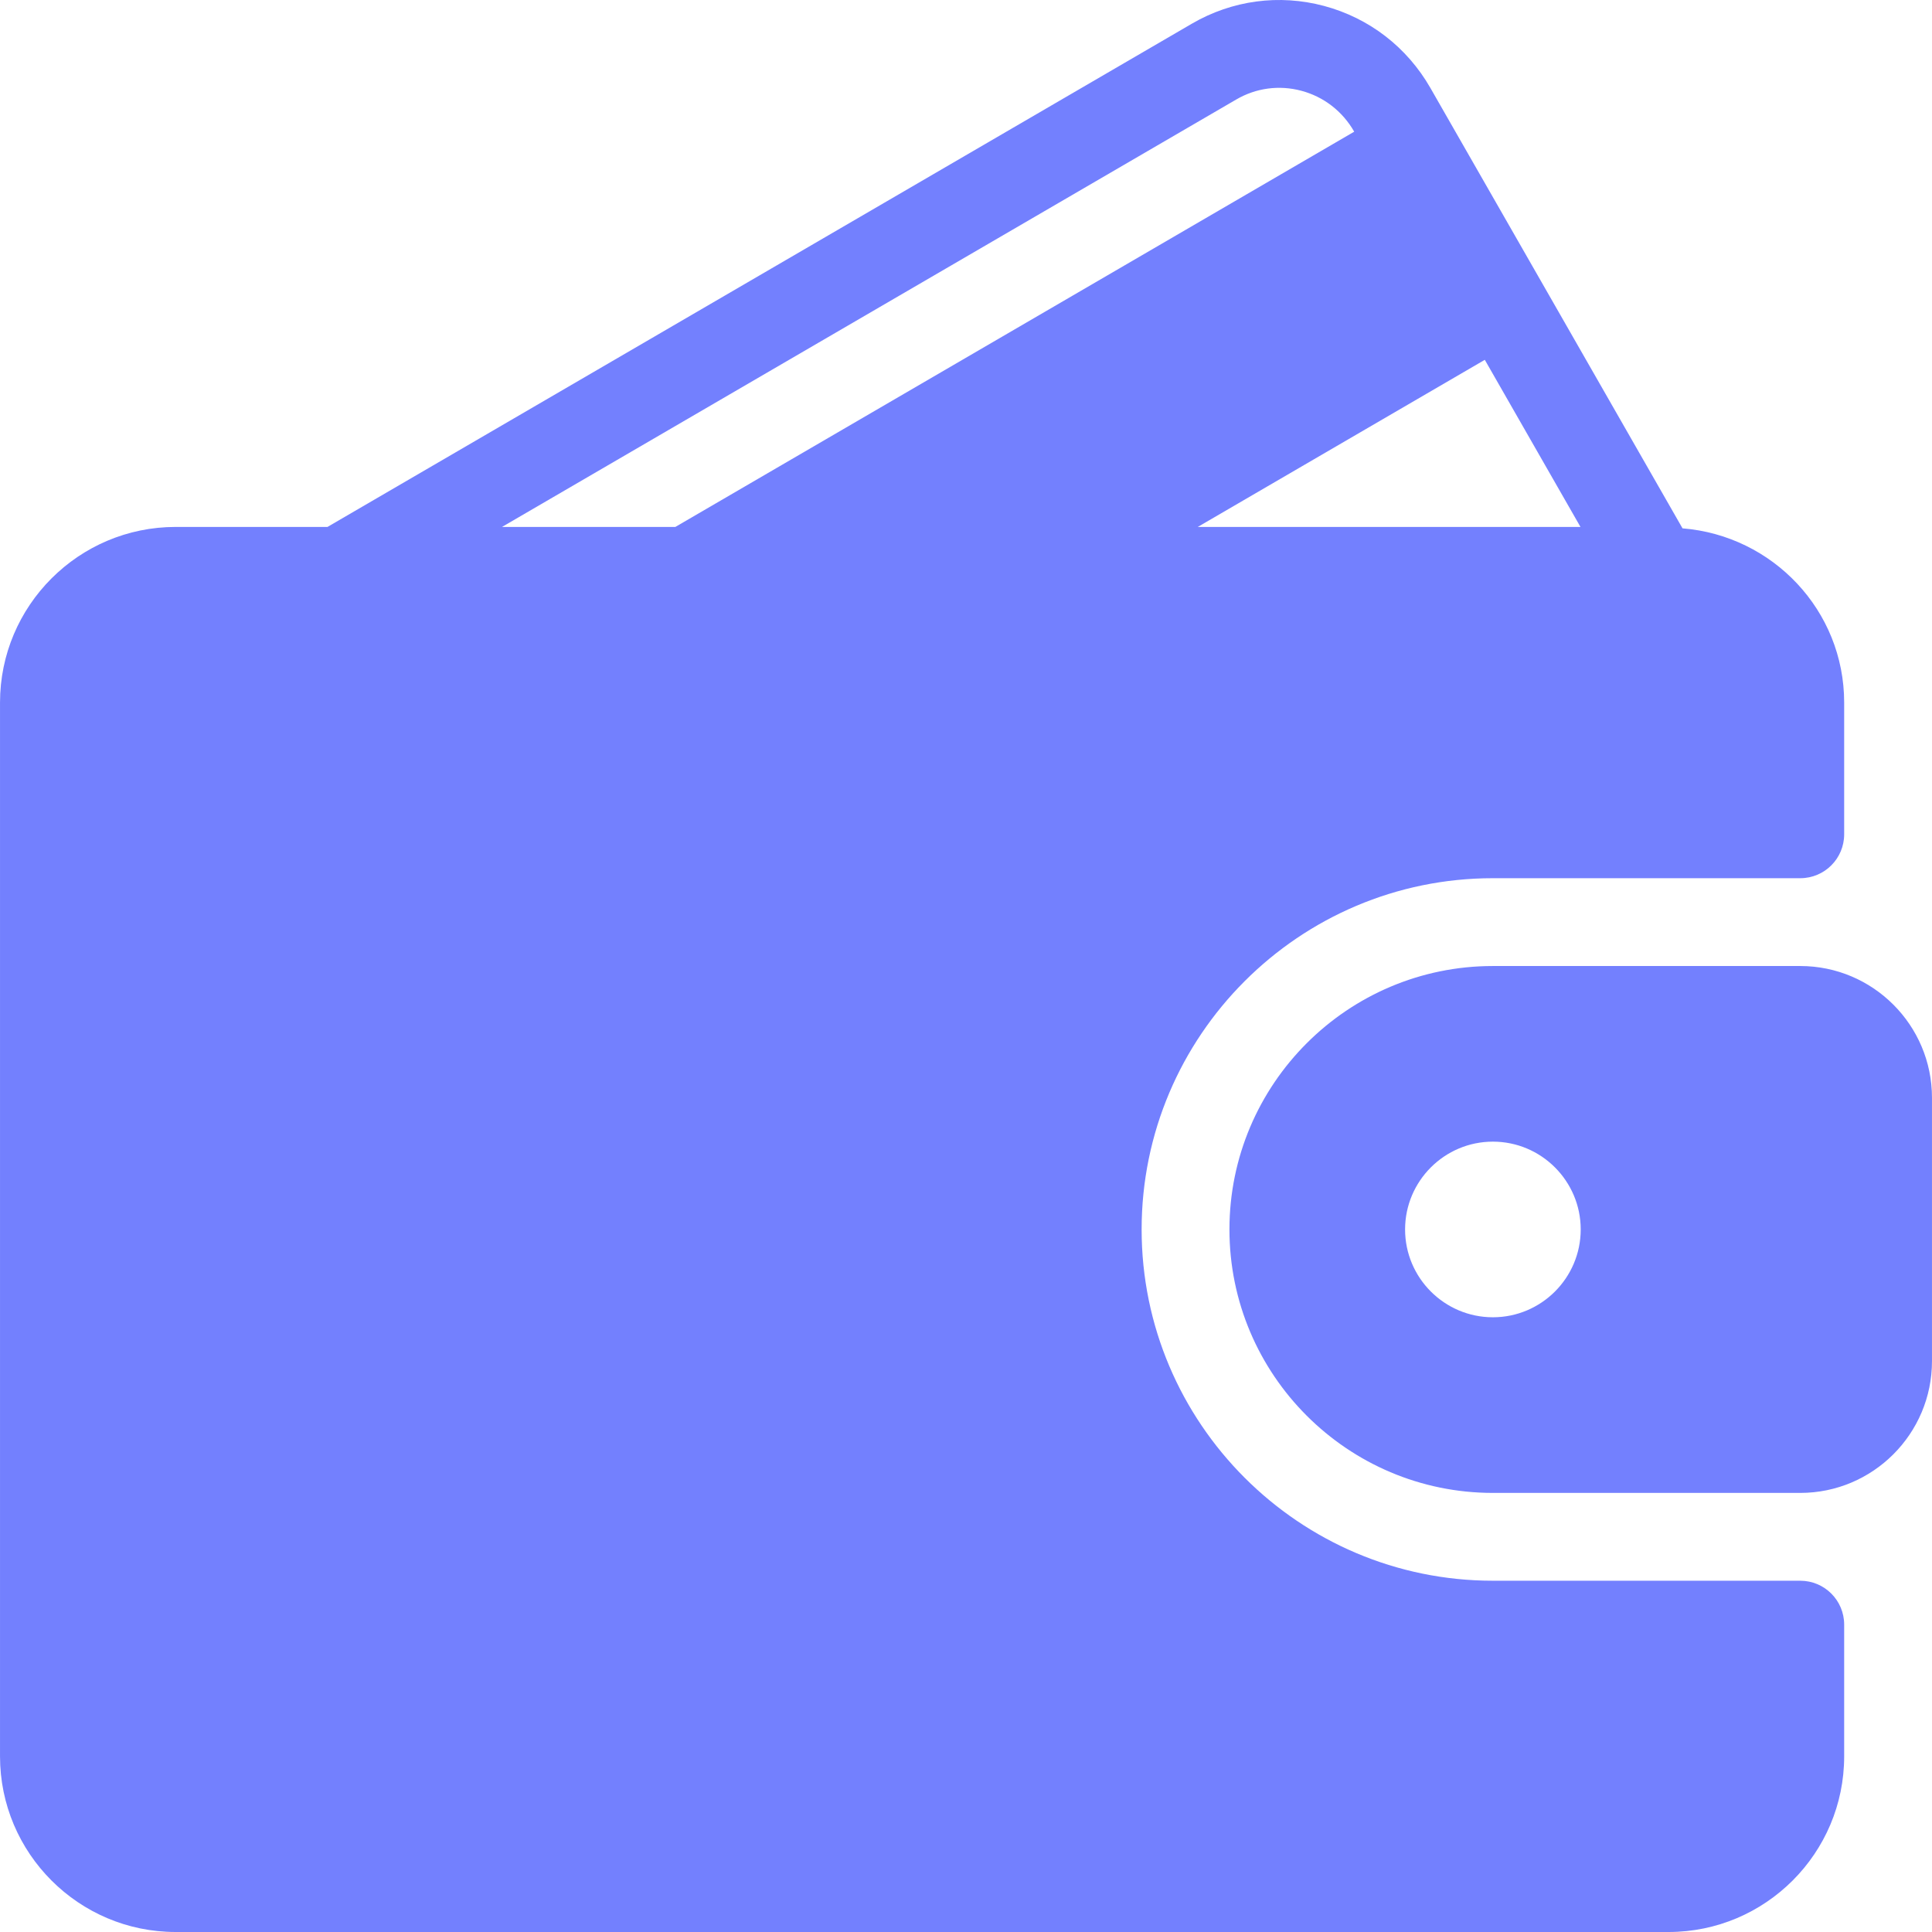 <svg width="115" height="115" viewBox="0 0 115 115" fill="none" xmlns="http://www.w3.org/2000/svg">
<g id="wallet_483742 1" clip-path="url(#clip0_23_12632)">
<g id="Group">
<g id="Group_2">
<g id="Group_3">
<path id="Vector" d="M107.158 94.091H88.863C77.334 94.091 67.954 84.711 67.954 73.182C67.954 61.654 77.334 52.274 88.863 52.274H107.158C108.603 52.274 109.772 51.105 109.772 49.66V41.819C109.772 36.339 105.521 31.881 100.15 31.449L85.14 5.231C83.749 2.807 81.502 1.074 78.815 0.354C76.14 -0.361 73.343 0.015 70.948 1.408L19.493 31.365H10.455C4.69 31.365 0.001 36.053 0.001 41.819V104.546C0.001 110.311 4.689 115 10.455 115H99.318C105.083 115 109.772 110.311 109.772 104.546V96.705C109.772 95.26 108.603 94.091 107.158 94.091ZM88.381 21.418L94.076 31.365H71.296L88.381 21.418ZM29.882 31.365L73.58 5.926C74.762 5.234 76.142 5.05 77.462 5.403C78.797 5.76 79.91 6.622 80.602 7.83L80.607 7.839L40.2 31.365H29.882Z" fill="#7380FE"/>
<path id="Vector_2" d="M107.158 57.501H88.863C80.216 57.501 73.181 64.535 73.181 73.182C73.181 81.83 80.216 88.864 88.863 88.864H107.158C111.482 88.864 114.999 85.347 114.999 81.023V65.342C114.999 61.018 111.482 57.501 107.158 57.501ZM88.863 78.409C85.981 78.409 83.636 76.064 83.636 73.182C83.636 70.301 85.981 67.955 88.863 67.955C91.745 67.955 94.09 70.301 94.09 73.182C94.09 76.064 91.745 78.409 88.863 78.409Z" fill="#7380FE"/>
</g>
</g>
</g>
</g>
<defs>
<clipPath id="clip0_23_12632">
<rect width="115" height="115" fill="white"/>
</clipPath>
</defs>
</svg>
